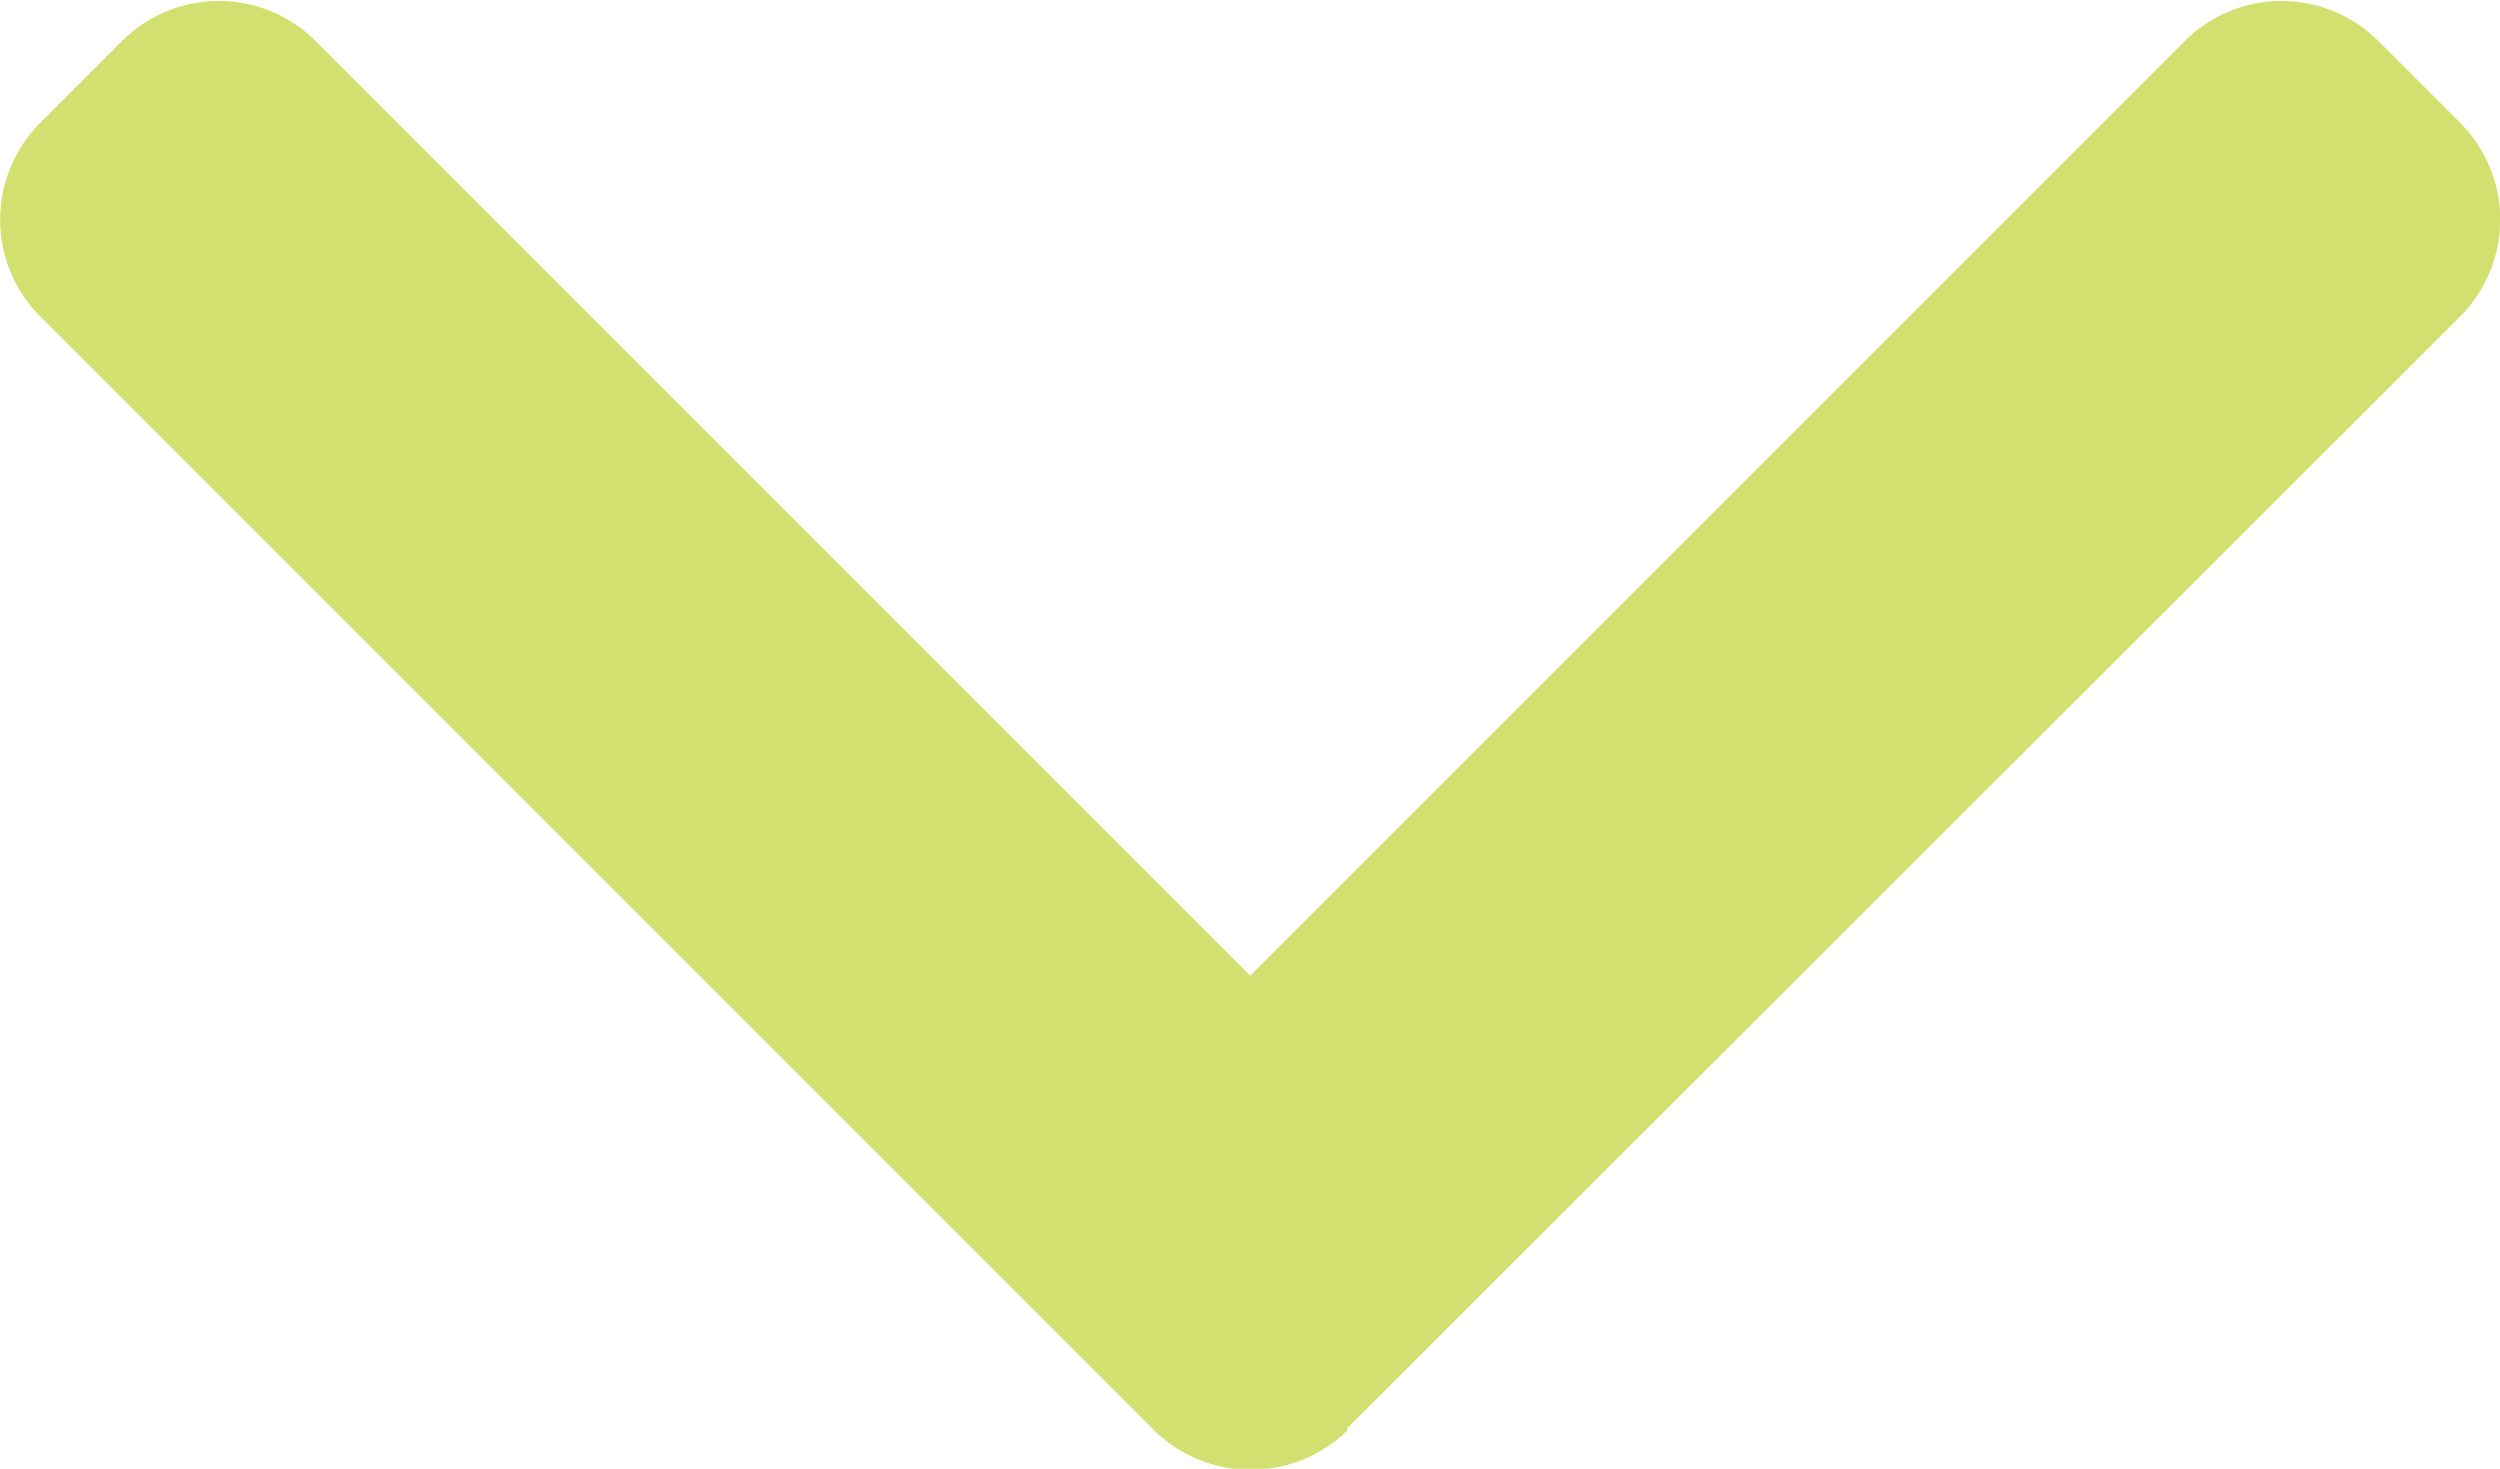 <svg height="7.386" viewBox="0 0 12.572 7.386" width="12.572" xmlns="http://www.w3.org/2000/svg"><path d="m108.663 5.8-5.594-5.6a.689.689 0 0 0 -.973 0l-.412.412a.689.689 0 0 0 0 .973l4.7 4.7-4.7 4.7a.689.689 0 0 0 0 .973l.412.412a.689.689 0 0 0 .973 0l5.6-5.6a.694.694 0 0 0 0-.976z" fill="#d2e070" transform="matrix(0 1 -1 0 12.572 -101.478)"/></svg>